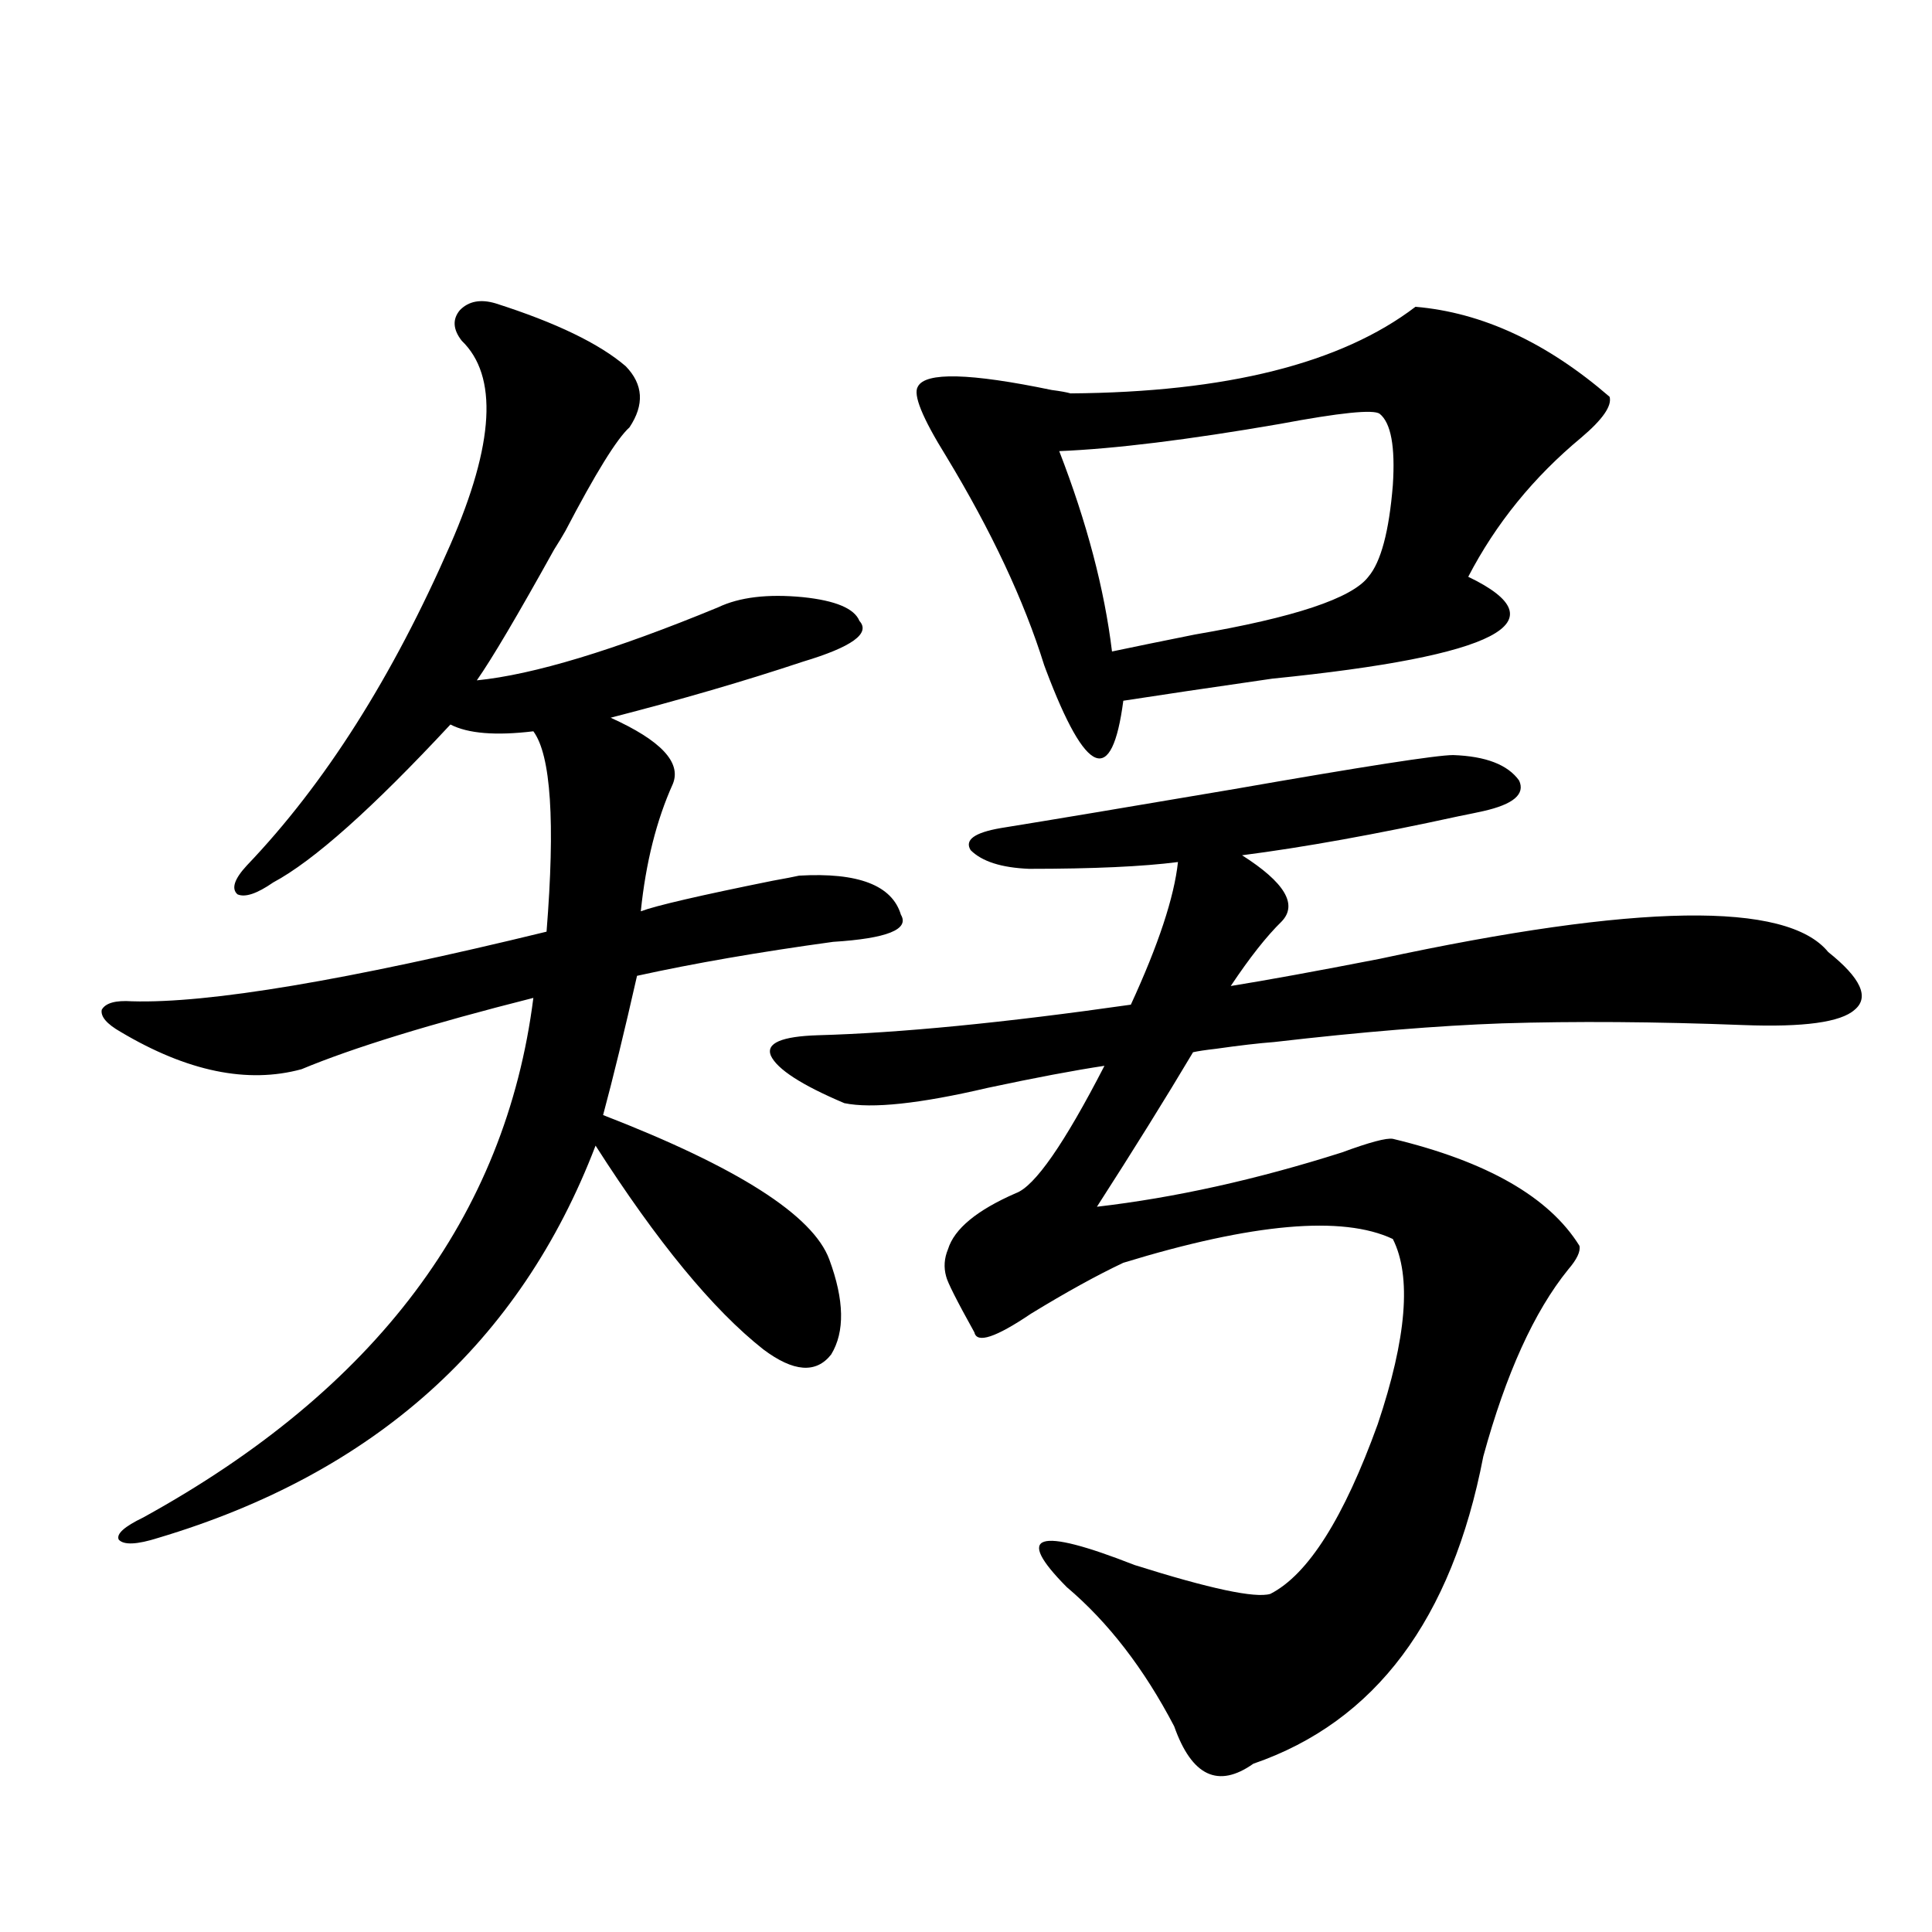 <?xml version="1.0" encoding="utf-8"?>
<!-- Generator: Adobe Illustrator 16.0.0, SVG Export Plug-In . SVG Version: 6.00 Build 0)  -->
<!DOCTYPE svg PUBLIC "-//W3C//DTD SVG 1.1//EN" "http://www.w3.org/Graphics/SVG/1.1/DTD/svg11.dtd">
<svg version="1.1" id="图层_1" xmlns="http://www.w3.org/2000/svg" xmlns:xlink="http://www.w3.org/1999/xlink" x="0px" y="0px"
	 width="1000px" height="1000px" viewBox="0 0 1000 1000" enable-background="new 0 0 1000 1000" xml:space="preserve">
<path d="M256.555,157.035c31.219,9.971,53.657,20.806,67.315,32.52c9.101,9.38,9.756,19.927,1.951,31.641
	c-6.509,5.864-17.561,23.73-33.17,53.613c-1.311,2.349-3.262,5.576-5.854,9.668c-18.871,33.989-32.194,56.553-39.999,67.676
	c29.268-2.925,70.883-15.518,124.875-37.793c11.052-5.273,25.686-7.031,43.901-5.273c16.905,1.758,26.661,5.864,29.268,12.305
	c5.854,6.455-3.902,13.486-29.268,21.094c-29.923,9.971-63.093,19.639-99.51,29.004c26.006,11.729,36.737,23.154,32.194,34.277
	c-8.46,18.76-13.993,40.732-16.585,65.918c7.805-2.925,30.563-8.198,68.291-15.82c6.494-1.167,11.052-2.046,13.658-2.637
	c30.563-1.758,48.124,4.985,52.682,20.215c4.543,7.622-7.164,12.305-35.121,14.063c-38.383,5.273-72.193,11.138-101.461,17.578
	c-6.509,28.716-12.362,52.734-17.561,72.07c69.587,26.958,108.61,51.855,117.07,74.707c7.805,21.094,8.125,37.505,0.976,49.219
	c-7.805,9.971-19.512,9.092-35.121-2.637c-26.021-20.503-54.968-55.659-86.827-105.469C269.237,694.926,193.782,762.602,81.925,796
	c-11.067,3.516-17.896,3.818-20.487,0.879c-1.311-2.925,2.927-6.729,12.683-11.426c120.317-66.206,187.632-155.854,201.946-268.945
	c-53.337,13.486-93.336,25.791-119.997,36.914c-27.972,7.622-59.191,1.182-93.656-19.336c-7.165-4.092-10.412-7.91-9.756-11.426
	c1.951-3.516,7.149-4.971,15.609-4.395c39.664,1.182,111.217-10.835,214.628-36.035c4.543-56.826,2.271-91.406-6.829-103.711
	c-19.512,2.349-33.825,1.182-42.925-3.516c-40.334,43.369-70.898,70.615-91.705,81.738c-8.46,5.864-14.634,7.91-18.536,6.152
	c-3.262-2.925-1.631-7.91,4.878-14.941c40.319-42.188,75.44-97.559,105.363-166.113c22.758-52.144,24.709-87.3,5.853-105.469
	c-4.558-5.85-4.877-11.123-0.976-15.82C242.562,155.868,248.75,154.701,256.555,157.035z M752.152,390.824
	c16.905,0.591,28.292,4.985,34.146,13.184c3.247,7.031-2.927,12.305-18.536,15.82c-2.606,0.591-6.829,1.47-12.683,2.637
	c-42.926,9.38-80.333,16.123-112.192,20.215c22.104,14.063,28.933,25.488,20.487,34.277c-7.805,7.622-16.585,18.76-26.341,33.398
	c18.201-2.925,43.901-7.607,77.071-14.063c133.32-28.701,210.727-29.883,232.189-3.516c16.905,13.486,21.463,23.442,13.658,29.883
	c-7.164,6.455-26.341,9.092-57.56,7.91c-45.532-1.758-87.162-2.046-124.875-0.879c-33.17,1.182-72.528,4.395-118.046,9.668
	c-7.805,0.591-17.896,1.758-30.243,3.516c-5.213,0.591-9.115,1.182-11.707,1.758c-14.313,24.033-30.898,50.688-49.755,79.98
	c40.319-4.683,82.59-14.063,126.826-28.125c14.299-5.273,23.079-7.607,26.341-7.031c48.779,11.729,80.974,30.186,96.583,55.371
	c0.641,2.939-1.311,7.031-5.854,12.305c-17.561,21.685-32.194,53.916-43.901,96.68c-16.265,84.375-55.943,137.398-119.021,159.082
	c-18.216,12.882-31.874,6.441-40.975-19.336c-15.609-29.883-34.146-53.915-55.608-72.07c-27.316-27.534-15.609-31.338,35.121-11.426
	c39.023,12.305,62.438,17.276,70.242,14.941c19.512-9.956,38.048-39.248,55.608-87.891c14.954-44.521,17.561-76.465,7.805-95.801
	c-26.021-12.305-72.528-8.198-139.509,12.305c-13.658,6.455-29.603,15.244-47.804,26.367c-18.216,12.305-27.972,15.532-29.268,9.668
	c-9.115-16.396-13.993-26.064-14.634-29.004c-1.311-4.683-0.976-9.365,0.976-14.063c3.247-10.547,14.954-20.215,35.121-29.004
	c9.756-3.516,25.03-25.488,45.853-65.918c-15.609,2.349-35.776,6.152-60.486,11.426c-35.121,8.213-59.846,10.85-74.145,7.91
	c-22.118-9.365-34.801-17.578-38.048-24.609c-2.606-6.44,5.519-9.956,24.39-10.547c42.271-1.167,96.248-6.44,161.947-15.82
	c14.299-31.05,22.438-55.659,24.39-73.828c-18.216,2.349-43.901,3.516-77.071,3.516c-14.313-0.576-24.39-3.804-30.243-9.668
	c-3.262-5.273,1.951-9.077,15.609-11.426c25.365-4.092,65.685-10.835,120.973-20.215
	C705.965,396.688,743.692,390.824,752.152,390.824z M732.641,158.793c34.466,2.939,67.956,18.457,100.485,46.582
	c1.296,4.697-3.582,11.729-14.634,21.094c-24.725,20.518-44.236,44.536-58.535,72.07c48.779,23.442,14.954,41.021-101.461,52.734
	c-32.529,4.697-58.215,8.501-77.071,11.426c-5.854,44.536-19.191,39.263-39.999-15.82l-0.976-2.637
	c-10.411-33.398-27.316-69.434-50.73-108.105c-12.362-19.912-17.24-31.929-14.634-36.035c3.902-7.607,26.981-7.031,69.267,1.758
	c4.543,0.591,7.805,1.182,9.756,1.758C634.747,203.041,694.258,188.1,732.641,158.793z M714.104,214.164
	c-3.262-2.334-20.487-0.576-51.706,5.273c-47.483,8.213-85.531,12.896-114.144,14.063c14.299,36.914,23.414,71.494,27.316,103.711
	c11.052-2.334,25.365-5.273,42.926-8.789c51.371-8.789,81.294-18.745,89.754-29.883c6.494-7.607,10.731-23.428,12.683-47.461
	C722.229,231.166,719.958,218.861,714.104,214.164z"/>
</svg>

